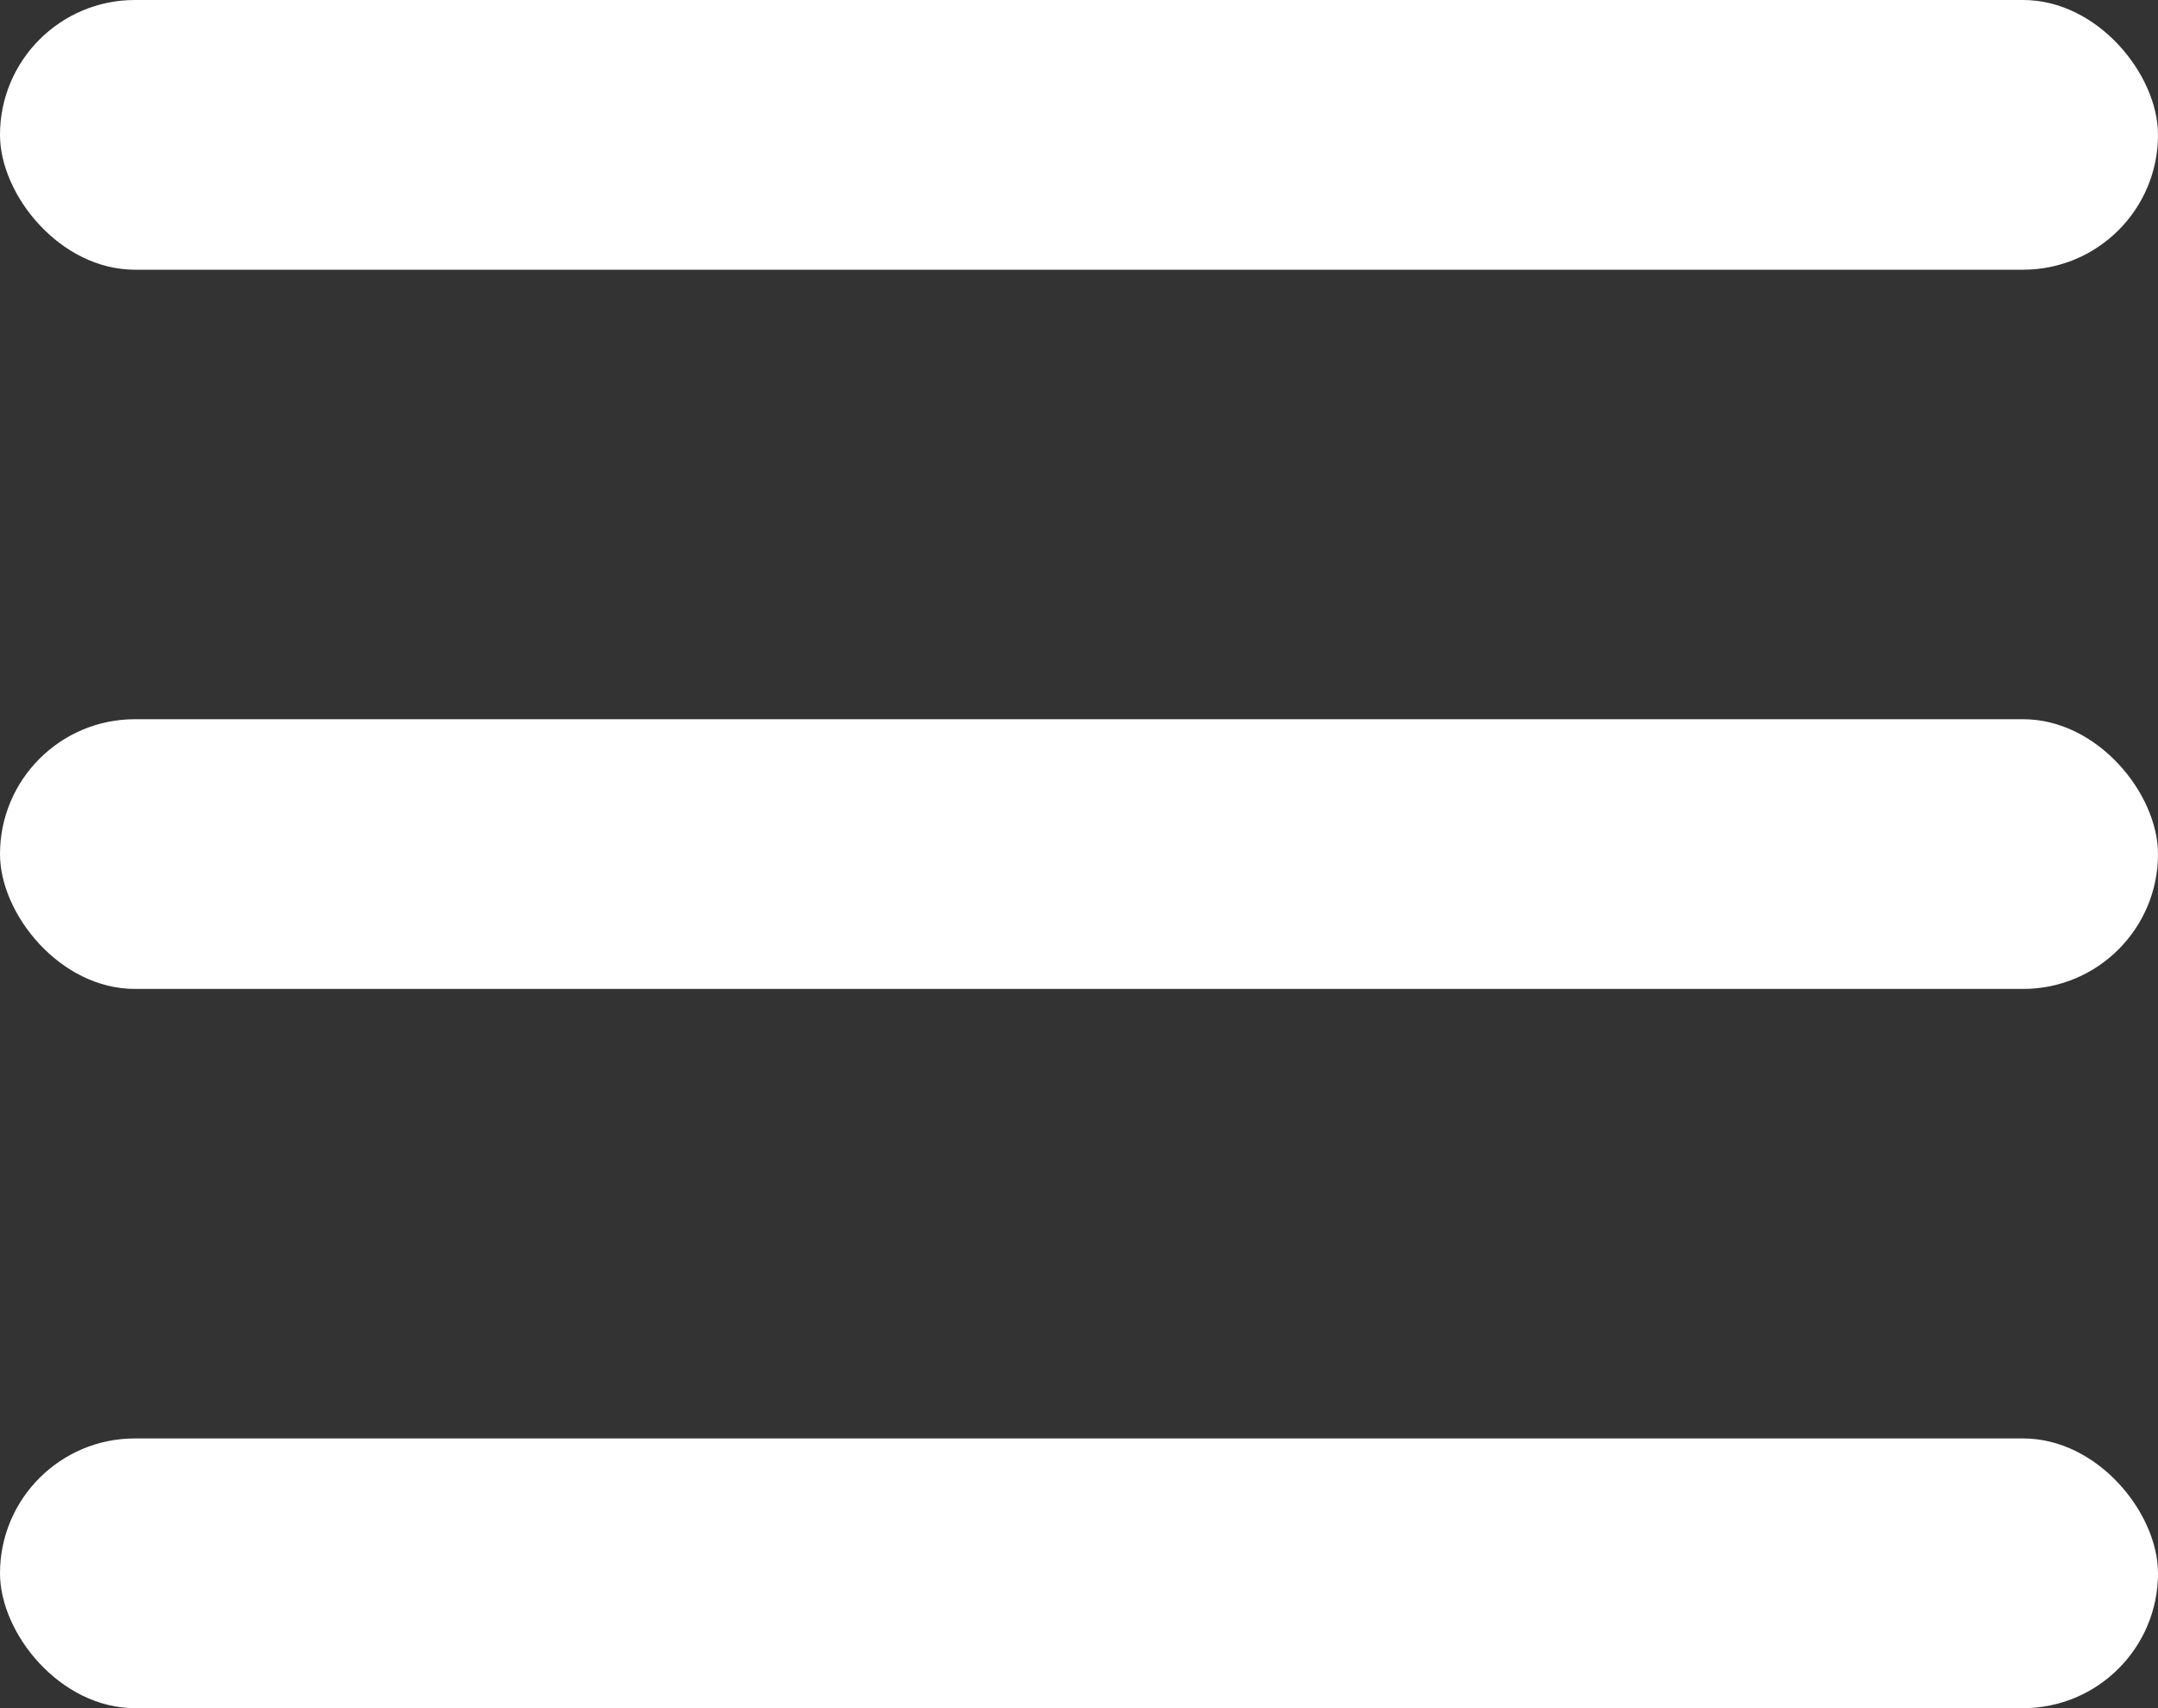 <svg fill="#fff" width="24" height="19" xmlns="http://www.w3.org/2000/svg"><rect width="100%" height="100%" fill="#333333" stroke="none"/><rect width="24" height="3" rx="1.5"/><rect y="8" width="24" height="3" rx="1.5"/><rect y="16" width="24" height="3" rx="1.5"/></svg>